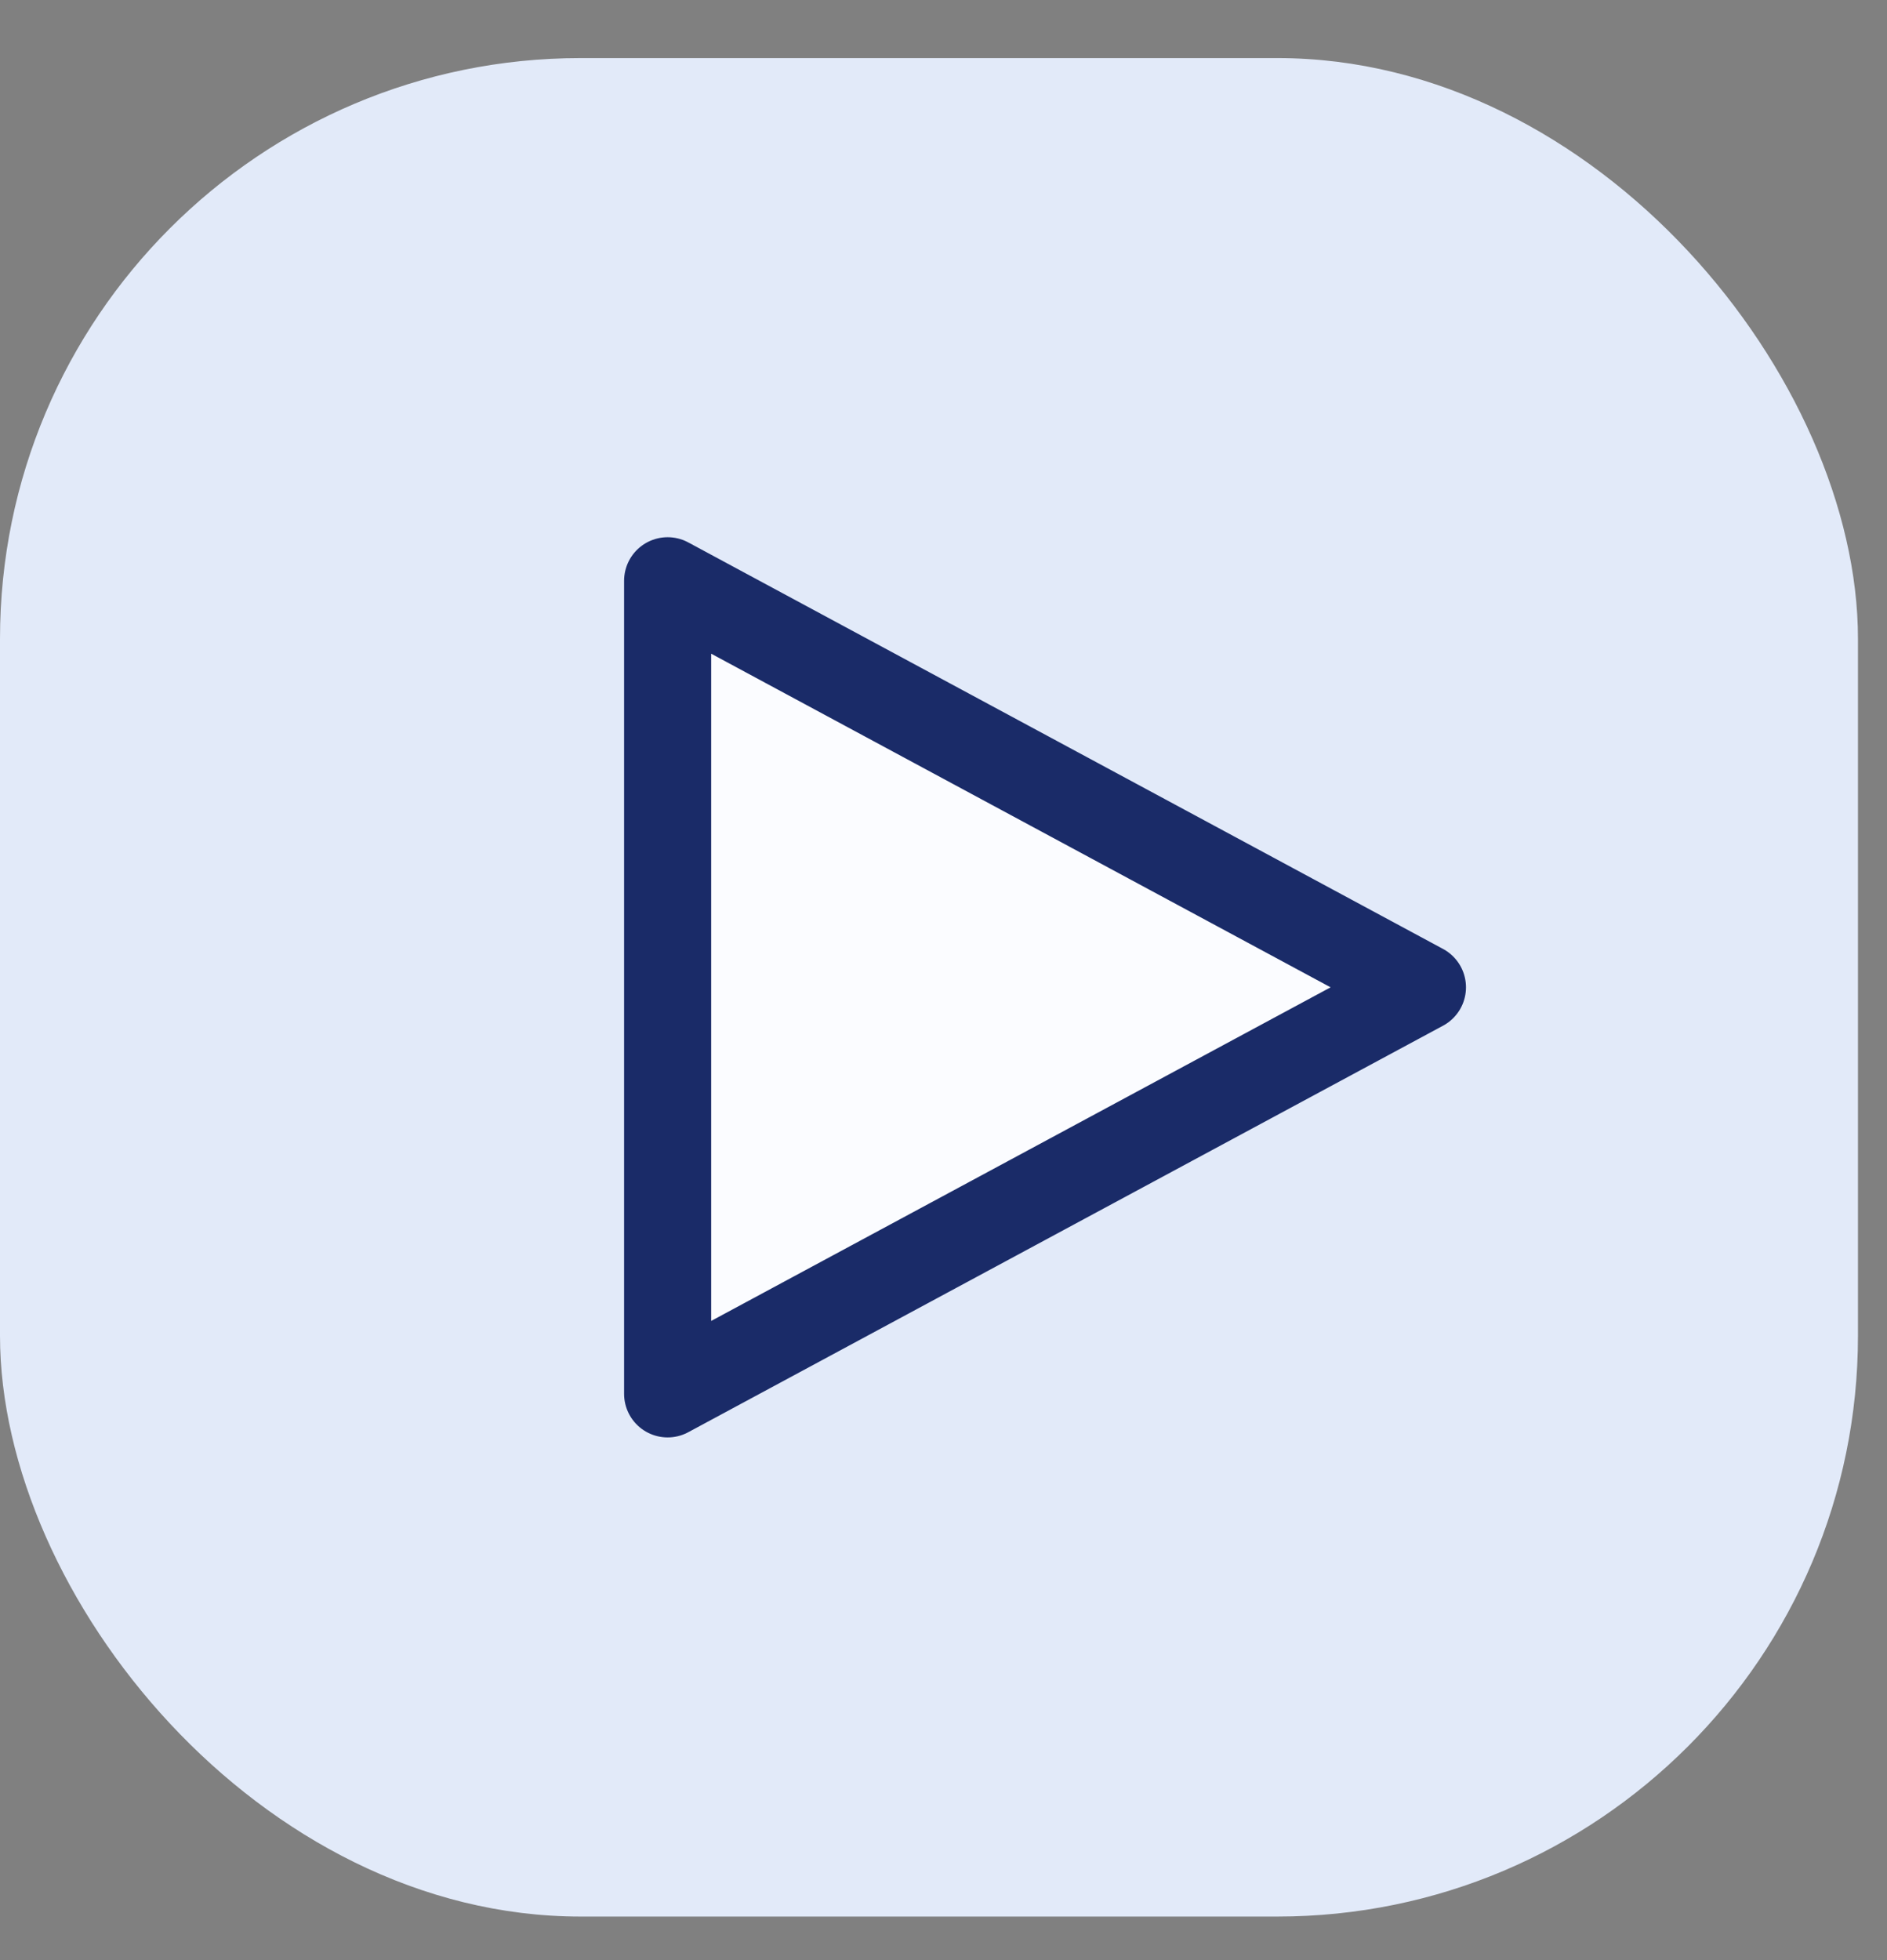 <svg width="26" height="27" viewBox="0 0 26 27" fill="none" xmlns="http://www.w3.org/2000/svg">
<rect x="0" y="0" width="26" height="27" fill="#808080" stroke="none"/>
<rect x="-1.52588e-05" y="0.8" width="25.6" height="25.6" rx="8" fill="#E2EAF9"/>
<path d="M19.599 13.6L9.199 8V19.2L19.599 13.6Z" fill="#FBFCFF" stroke="#1A2B68" stroke-width="1.2" stroke-linejoin="round"/>
</svg>

